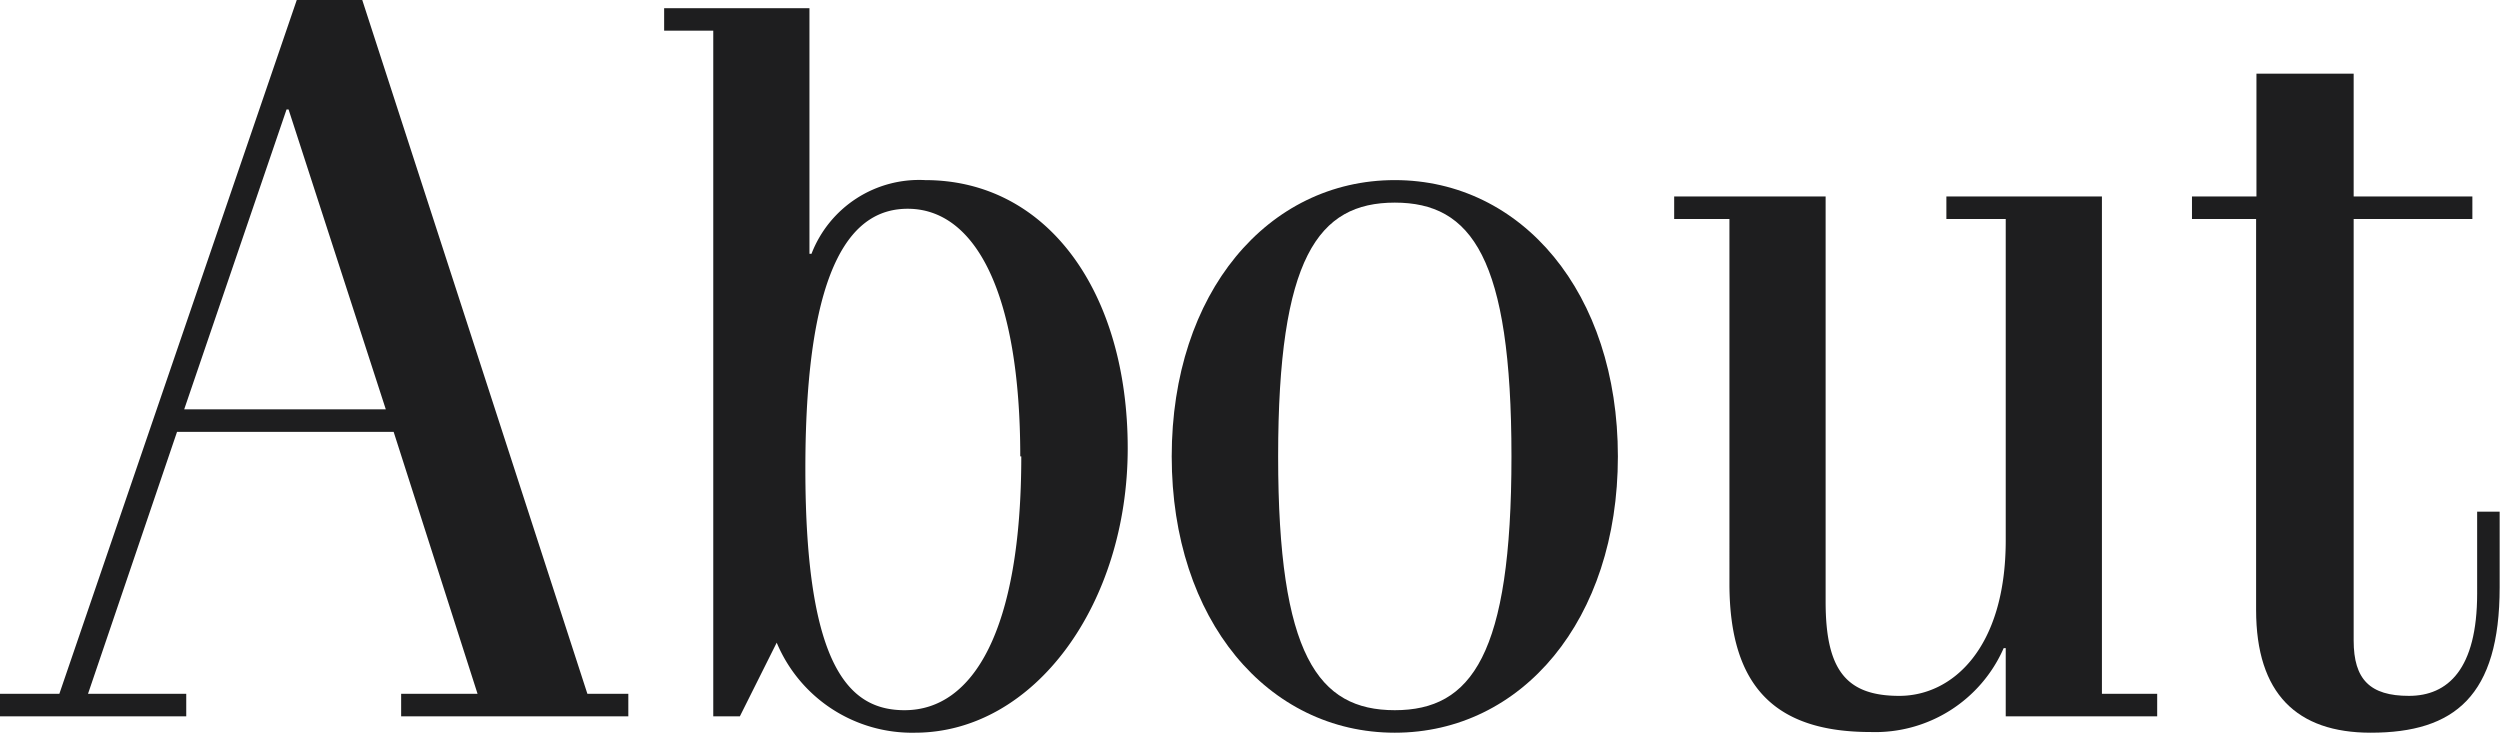 <svg xmlns="http://www.w3.org/2000/svg" viewBox="0 0 73.29 21.48"><defs><style>.cls-1{fill:#1e1e1f;}</style></defs><g id="レイヤー_2" data-name="レイヤー 2"><g id="design"><path class="cls-1" d="M0,21v-.66H1.74L8.7,0h1.92l6.6,20.34h1.2V21H11.76v-.66H14l-2.46-7.68H5.19L2.58,20.34H5.46V21Zm5.4-9h5.91L8.46,3.21H8.4Z"/><path class="cls-1" d="M20.91,21V.9H19.47V.24h4.26v7.2h.06a3.38,3.38,0,0,1,3.33-2.16c3.6,0,5.94,3.3,5.94,7.86s-2.73,8.34-6.24,8.34a4.3,4.3,0,0,1-4.05-2.64L21.69,21Zm9-7.62c0-4.8-1.32-7.26-3.3-7.26-1.53,0-3,1.41-3,7.62,0,5.94,1.35,7.08,2.91,7.08C28.53,20.82,29.94,18.48,29.94,13.38Z"/><path class="cls-1" d="M40.89,5.28c3.72,0,6.54,3.3,6.54,8.1s-2.82,8.1-6.54,8.1-6.54-3.3-6.54-8.1S37.17,5.28,40.89,5.28Zm0,15.54c2.25,0,3.42-1.62,3.42-7.44s-1.17-7.44-3.42-7.44-3.42,1.62-3.42,7.44S38.64,20.82,40.89,20.82Z"/><path class="cls-1" d="M63.24,21H58.8V19h-.06a4.11,4.11,0,0,1-3.9,2.46c-2.76,0-4.14-1.29-4.14-4.35V6.42H49.08V5.76h4.44V17.64c0,2,.6,2.76,2.16,2.76S58.8,19,58.8,15.84V6.42H57.06V5.76h4.56V20.34h1.62Z"/><path class="cls-1" d="M64.26,5.76h1.89V2.16H69v3.6h3.48v.66H69V18.78c0,1.14.48,1.62,1.62,1.62s2-.78,2-3V15h.66v2.22c0,3.18-1.32,4.26-3.78,4.26-2.16,0-3.36-1.14-3.36-3.6V6.42H64.26Z"/></g></g></svg>